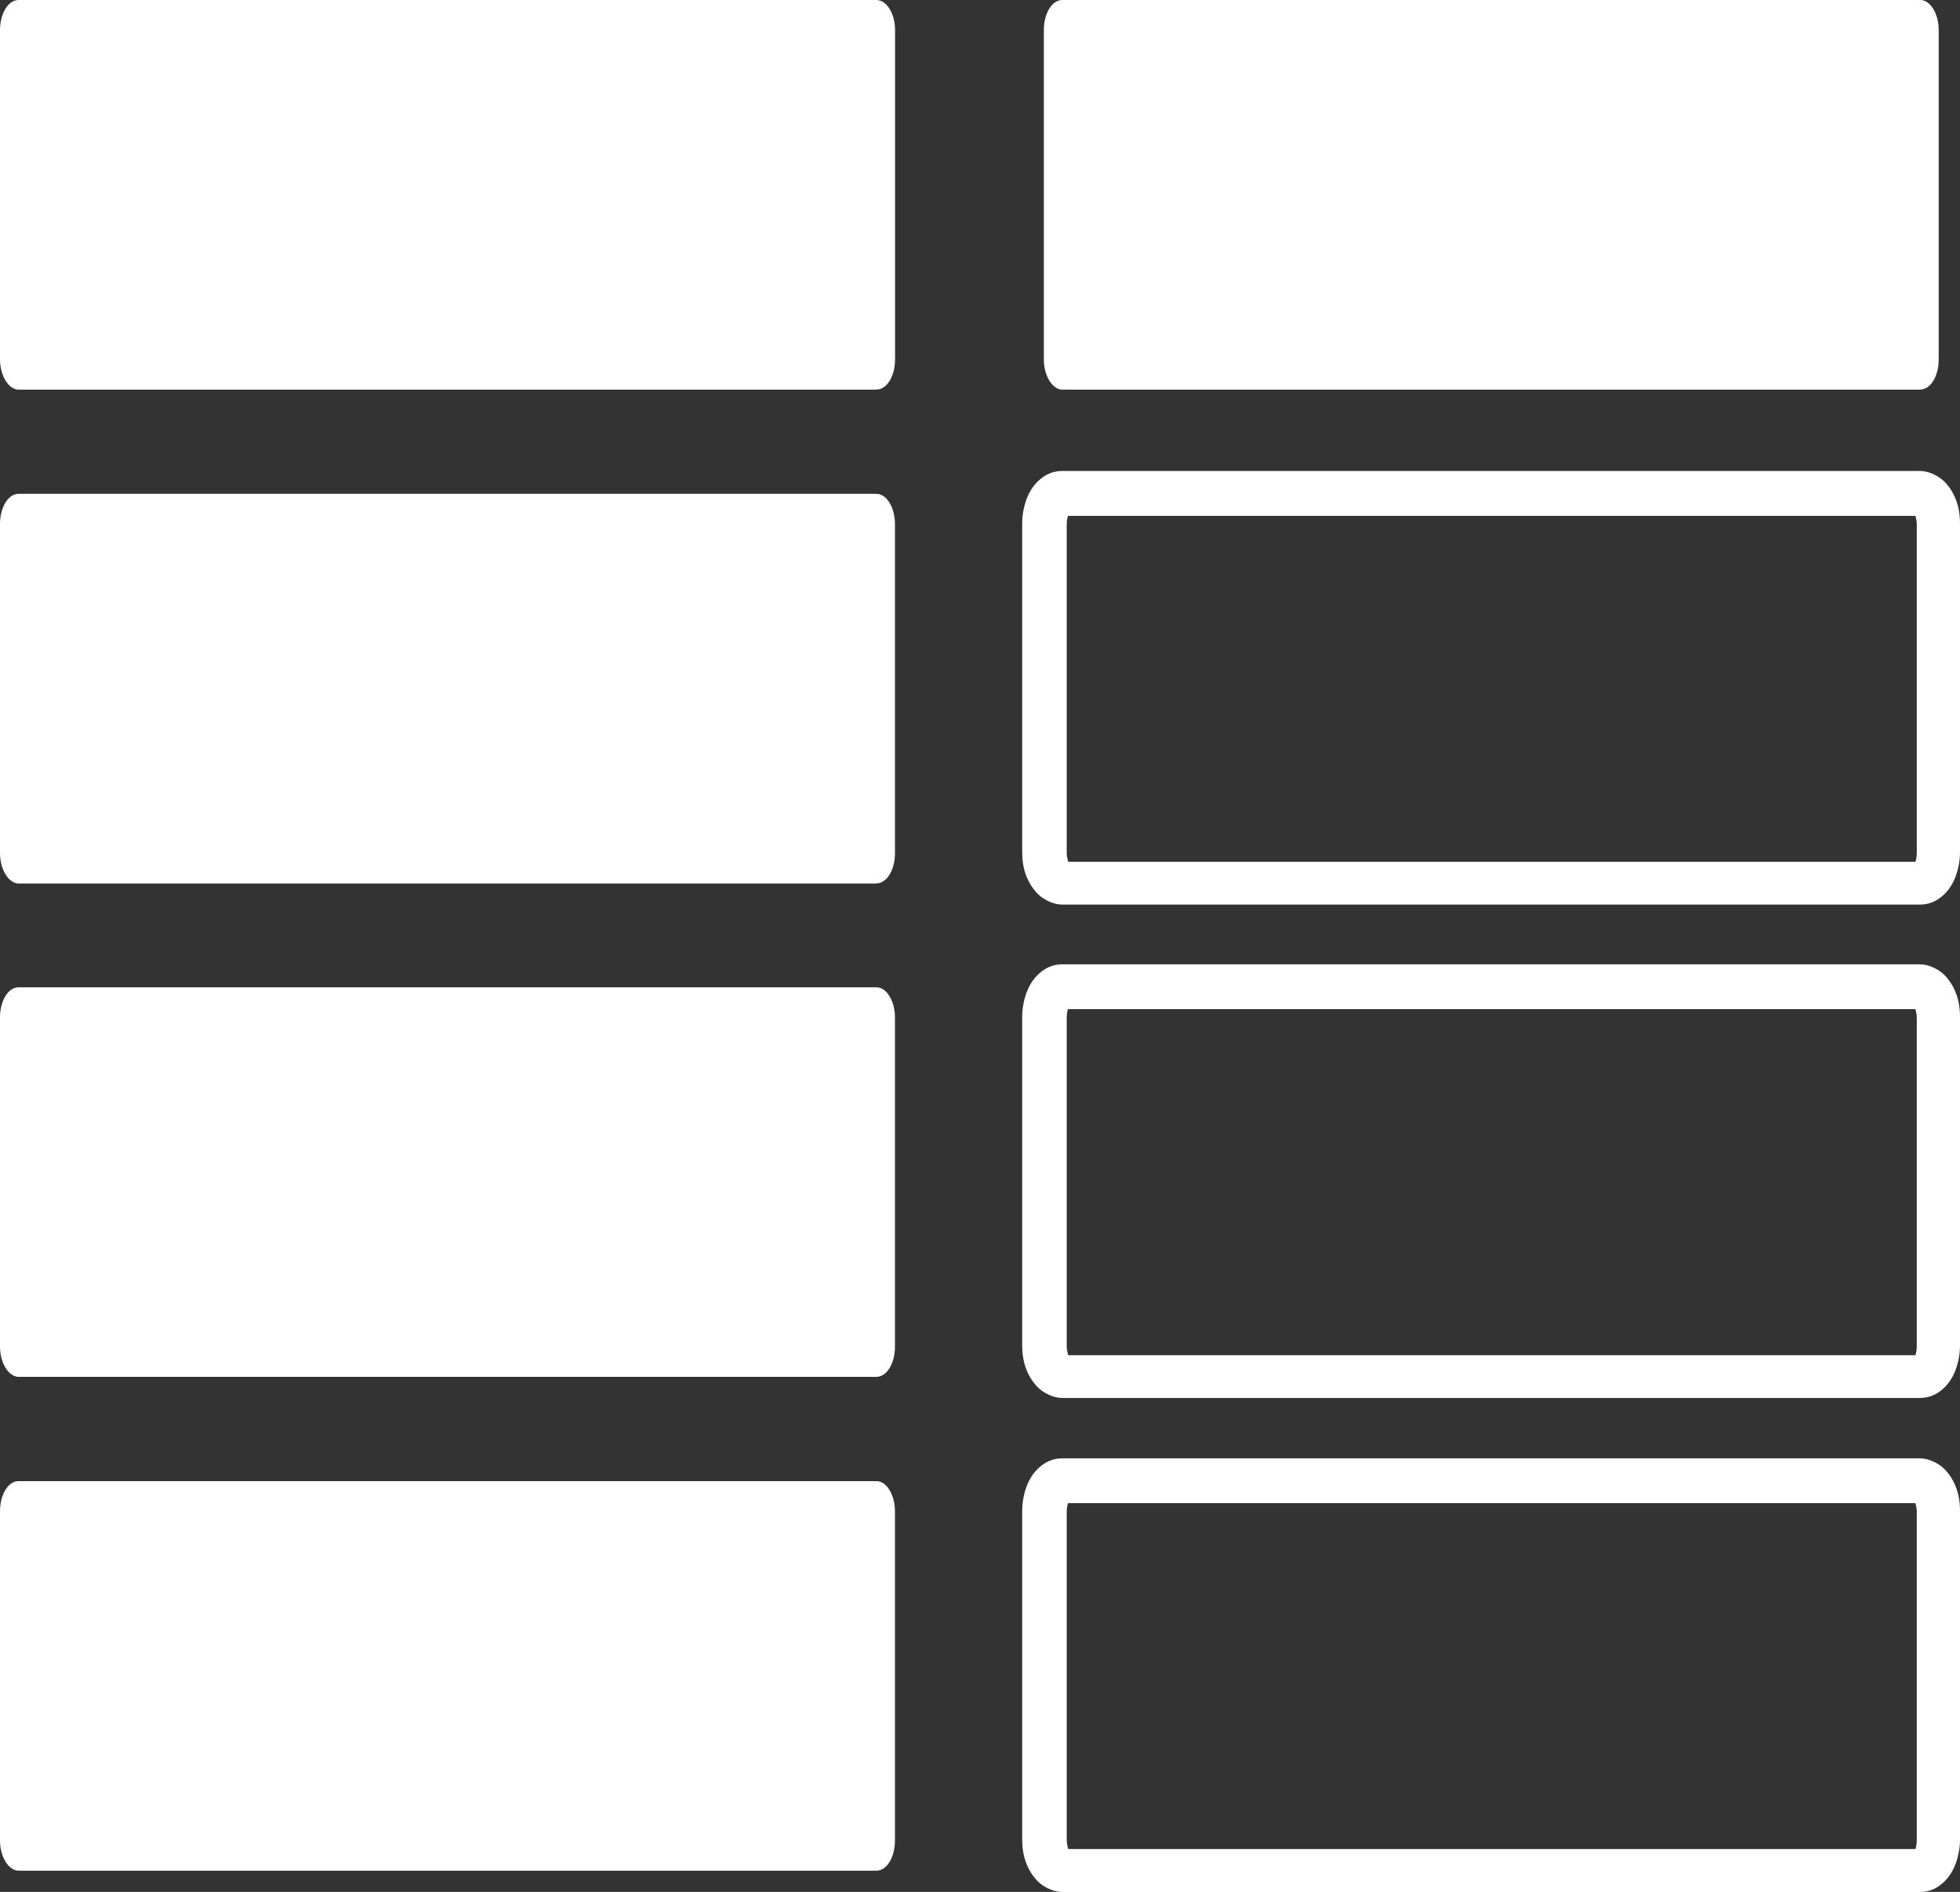 <?xml version="1.0" encoding="UTF-8" standalone="no"?>
<svg
   id="Layer_1"
   viewBox="0 0 20.998 20.266"
   version="1.1"
   sodipodi:docname="exclude_delete_data_table.svg"
   width="20.998"
   height="20.266"
   inkscape:version="1.2 (dc2aedaf03, 2022-05-15)"
   xmlns:inkscape="http://www.inkscape.org/namespaces/inkscape"
   xmlns:sodipodi="http://sodipodi.sourceforge.net/DTD/sodipodi-0.dtd"
   xmlns="http://www.w3.org/2000/svg"
   xmlns:svg="http://www.w3.org/2000/svg">
  <rect x="0" y="0" width="20.998" height="20.266" fill="#333333" stroke="none"/>
  <sodipodi:namedview
     id="namedview23"
     pagecolor="#ffffff"
     bordercolor="#000000"
     borderopacity="0.25"
     inkscape:showpageshadow="2"
     inkscape:pageopacity="0.0"
     inkscape:pagecheckerboard="0"
     inkscape:deskcolor="#d1d1d1"
     showgrid="false"
     inkscape:zoom="14.946429"
     inkscape:cx="10.939068"
     inkscape:cy="25.491039"
     inkscape:window-width="1920"
     inkscape:window-height="1017"
     inkscape:window-x="3832"
     inkscape:window-y="-8"
     inkscape:window-maximized="1"
     inkscape:current-layer="Layer_1" />
  <defs
     id="defs4">
    <style
       id="style2">
      .cls-1 {
        fill: #414042;
      }
    </style>
  </defs>
  <path
     class="cls-1"
     d="m 9.39,4.174 h -9.19 C 0.093,4.174 0,4.025 0,3.849 V 0.324 C 0,0.144 0.088,0 0.199,0 h 9.19 C 9.501,0 9.589,0.148 9.589,0.324 V 3.849 c 0,0.181 -0.088,0.324 -0.199,0.324 z"
     id="path6"
     style="fill:#ffffff;stroke-width:0.463" />
  <path
     class="cls-1"
     d="m 9.39,9.464 h -9.19 C 0.093,9.464 0,9.315 0,9.139 V 5.614 C 0,5.434 0.088,5.29 0.199,5.29 h 9.19 c 0.111,0 0.199,0.148 0.199,0.324 v 3.525 c 0,0.181 -0.088,0.324 -0.199,0.324 z"
     id="path8"
     style="fill:#ffffff;stroke-width:0.463" />
  <path
     class="cls-1"
     d="m 9.39,14.749 h -9.19 C 0.093,14.749 0,14.601 0,14.425 v -3.525 c 0,-0.181 0.088,-0.324 0.199,-0.324 h 9.19 c 0.111,0 0.199,0.148 0.199,0.324 v 3.525 c 0,0.181 -0.088,0.324 -0.199,0.324 z"
     id="path10"
     style="fill:#ffffff;stroke-width:0.463" />
  <path
     class="cls-1"
     d="m 9.39,20.039 h -9.19 C 0.093,20.039 0,19.891 0,19.715 v -3.525 c 0,-0.181 0.088,-0.324 0.199,-0.324 h 9.19 c 0.111,0 0.199,0.148 0.199,0.324 v 3.525 c 0,0.181 -0.088,0.324 -0.199,0.324 z"
     id="path12"
     style="fill:#ffffff;stroke-width:0.463" />
  <path
     class="cls-1"
     d="m 20.572,4.174 h -9.19 c -0.107,0 -0.199,-0.148 -0.199,-0.324 V 0.324 C 11.182,0.144 11.27,0 11.381,0 h 9.19 c 0.111,0 0.199,0.148 0.199,0.324 V 3.849 c 0,0.181 -0.088,0.324 -0.199,0.324 z"
     id="path14"
     style="fill:#ffffff;stroke-width:0.463" />
  <path
     class="cls-1"
     d="M 20.572,9.464 V 9.232 h -9.19 v 0.097 l 0.056,-0.079 -0.056,-0.019 v 0.097 l 0.056,-0.079 -0.023,0.037 0.032,-0.032 h -0.005 c 0,0 -0.023,0.032 -0.023,0.032 l 0.032,-0.032 v 0 c 0,0 -0.023,-0.065 -0.023,-0.116 V 5.614 c 0,-0.051 0.014,-0.097 0.023,-0.111 v 0 c 0,0 -0.037,-0.037 -0.037,-0.037 l 0.023,0.046 0.014,-0.009 -0.037,-0.032 0.023,0.046 -0.046,-0.093 v 0.102 l 0.046,-0.009 -0.046,-0.093 V 5.526 h 9.19 V 5.429 l -0.056,0.079 0.056,0.014 V 5.424 l -0.056,0.079 0.023,-0.037 -0.032,0.032 h 0.005 c 0,0 0.023,-0.032 0.023,-0.032 l -0.032,0.032 v 0 c 0,0 0.023,0.065 0.023,0.116 v 3.525 c 0,0.051 -0.014,0.097 -0.023,0.111 v 0 c 0,0 0.037,0.037 0.037,0.037 l -0.023,-0.046 -0.014,0.009 0.037,0.032 -0.023,-0.046 0.046,0.093 v -0.102 l -0.046,0.009 0.046,0.093 v -0.102 0.463 c 0.079,0 0.153,-0.028 0.208,-0.069 0.083,-0.06 0.134,-0.139 0.167,-0.222 0.032,-0.083 0.051,-0.176 0.051,-0.269 V 5.605 c 0,-0.13 -0.028,-0.246 -0.093,-0.352 -0.032,-0.051 -0.074,-0.102 -0.13,-0.139 -0.056,-0.037 -0.13,-0.069 -0.208,-0.069 h -9.19 c -0.079,0 -0.153,0.028 -0.208,0.069 -0.083,0.06 -0.134,0.139 -0.167,0.222 -0.032,0.083 -0.051,0.176 -0.051,0.269 v 3.525 c 0,0.13 0.028,0.246 0.093,0.352 0.032,0.051 0.074,0.102 0.13,0.139 0.056,0.037 0.13,0.069 0.208,0.069 h 9.19 V 9.459 Z"
     id="path16"
     style="fill:#ffffff;stroke-width:0.463" />
  <path
     class="cls-1"
     d="m 20.572,14.749 v -0.232 h -9.19 v 0.097 l 0.056,-0.079 -0.056,-0.019 v 0.097 l 0.056,-0.079 -0.023,0.037 0.032,-0.032 h -0.005 c 0,0 -0.023,0.032 -0.023,0.032 l 0.032,-0.032 v 0 c 0,0 -0.023,-0.065 -0.023,-0.116 v -3.525 c 0,-0.051 0.014,-0.097 0.023,-0.111 v 0 c 0,0 -0.037,-0.037 -0.037,-0.037 l 0.023,0.046 0.014,-0.009 -0.037,-0.032 0.023,0.046 -0.046,-0.093 v 0.102 l 0.046,-0.009 -0.046,-0.093 v 0.102 h 9.19 v -0.097 l -0.056,0.079 0.056,0.014 v -0.097 l -0.056,0.079 0.023,-0.037 -0.032,0.032 h 0.005 c 0,0 0.023,-0.032 0.023,-0.032 l -0.032,0.032 v 0 c 0,0 0.023,0.065 0.023,0.116 v 3.525 c 0,0.051 -0.014,0.097 -0.023,0.111 v 0 c 0,0 0.037,0.037 0.037,0.037 l -0.023,-0.046 -0.014,0.009 0.037,0.032 -0.023,-0.046 0.046,0.093 v -0.102 l -0.046,0.009 0.046,0.093 v -0.102 0.463 c 0.079,0 0.153,-0.028 0.208,-0.069 0.083,-0.06 0.134,-0.139 0.167,-0.222 0.032,-0.083 0.051,-0.176 0.051,-0.269 v -3.525 c 0,-0.13 -0.028,-0.246 -0.093,-0.352 -0.032,-0.051 -0.074,-0.102 -0.13,-0.139 -0.056,-0.037 -0.13,-0.069 -0.208,-0.069 h -9.19 c -0.079,0 -0.153,0.028 -0.208,0.069 -0.083,0.06 -0.134,0.139 -0.167,0.222 -0.032,0.083 -0.051,0.176 -0.051,0.269 v 3.525 c 0,0.13 0.028,0.246 0.093,0.352 0.032,0.051 0.074,0.102 0.13,0.139 0.056,0.037 0.13,0.069 0.208,0.069 h 9.19 v -0.232 z"
     id="path18"
     style="fill:#ffffff;stroke-width:0.463" />
  <path
     class="cls-1"
     d="m 20.572,20.039 v -0.232 h -9.19 v 0.097 l 0.056,-0.079 -0.056,-0.019 v 0.097 l 0.056,-0.079 -0.023,0.037 0.032,-0.032 h -0.005 c 0,0 -0.023,0.032 -0.023,0.032 l 0.032,-0.032 v 0 c 0,0 -0.023,-0.065 -0.023,-0.116 V 16.19 c 0,-0.051 0.014,-0.097 0.023,-0.111 v 0 c 0,0 -0.037,-0.037 -0.037,-0.037 l 0.023,0.046 0.014,-0.009 -0.037,-0.032 0.023,0.046 -0.046,-0.093 v 0.102 l 0.046,-0.009 -0.046,-0.093 v 0.102 h 9.19 v -0.097 l -0.056,0.079 0.056,0.014 v -0.097 l -0.056,0.079 0.023,-0.037 -0.032,0.032 h 0.005 c 0,0 0.023,-0.032 0.023,-0.032 l -0.032,0.032 v 0 c 0,0 0.023,0.065 0.023,0.116 v 3.525 c 0,0.051 -0.014,0.097 -0.023,0.111 v 0 c 0,0 0.037,0.037 0.037,0.037 l -0.023,-0.046 -0.014,0.009 0.037,0.032 -0.023,-0.046 0.046,0.093 v -0.102 l -0.046,0.009 0.046,0.093 v -0.102 0.463 c 0.079,0 0.153,-0.028 0.208,-0.069 0.083,-0.06 0.134,-0.139 0.167,-0.222 0.032,-0.083 0.051,-0.176 0.051,-0.269 v -3.525 c 0,-0.13 -0.028,-0.246 -0.093,-0.352 -0.032,-0.051 -0.074,-0.102 -0.13,-0.139 -0.056,-0.037 -0.13,-0.069 -0.208,-0.069 h -9.19 c -0.079,0 -0.153,0.028 -0.208,0.069 -0.083,0.06 -0.134,0.139 -0.167,0.222 -0.032,0.083 -0.051,0.176 -0.051,0.269 v 3.525 c 0,0.13 0.028,0.246 0.093,0.352 0.032,0.051 0.074,0.102 0.13,0.139 0.056,0.037 0.13,0.069 0.208,0.069 h 9.19 v -0.232 z"
     id="path20"
     style="fill:#ffffff;stroke-width:0.463" />
</svg>

